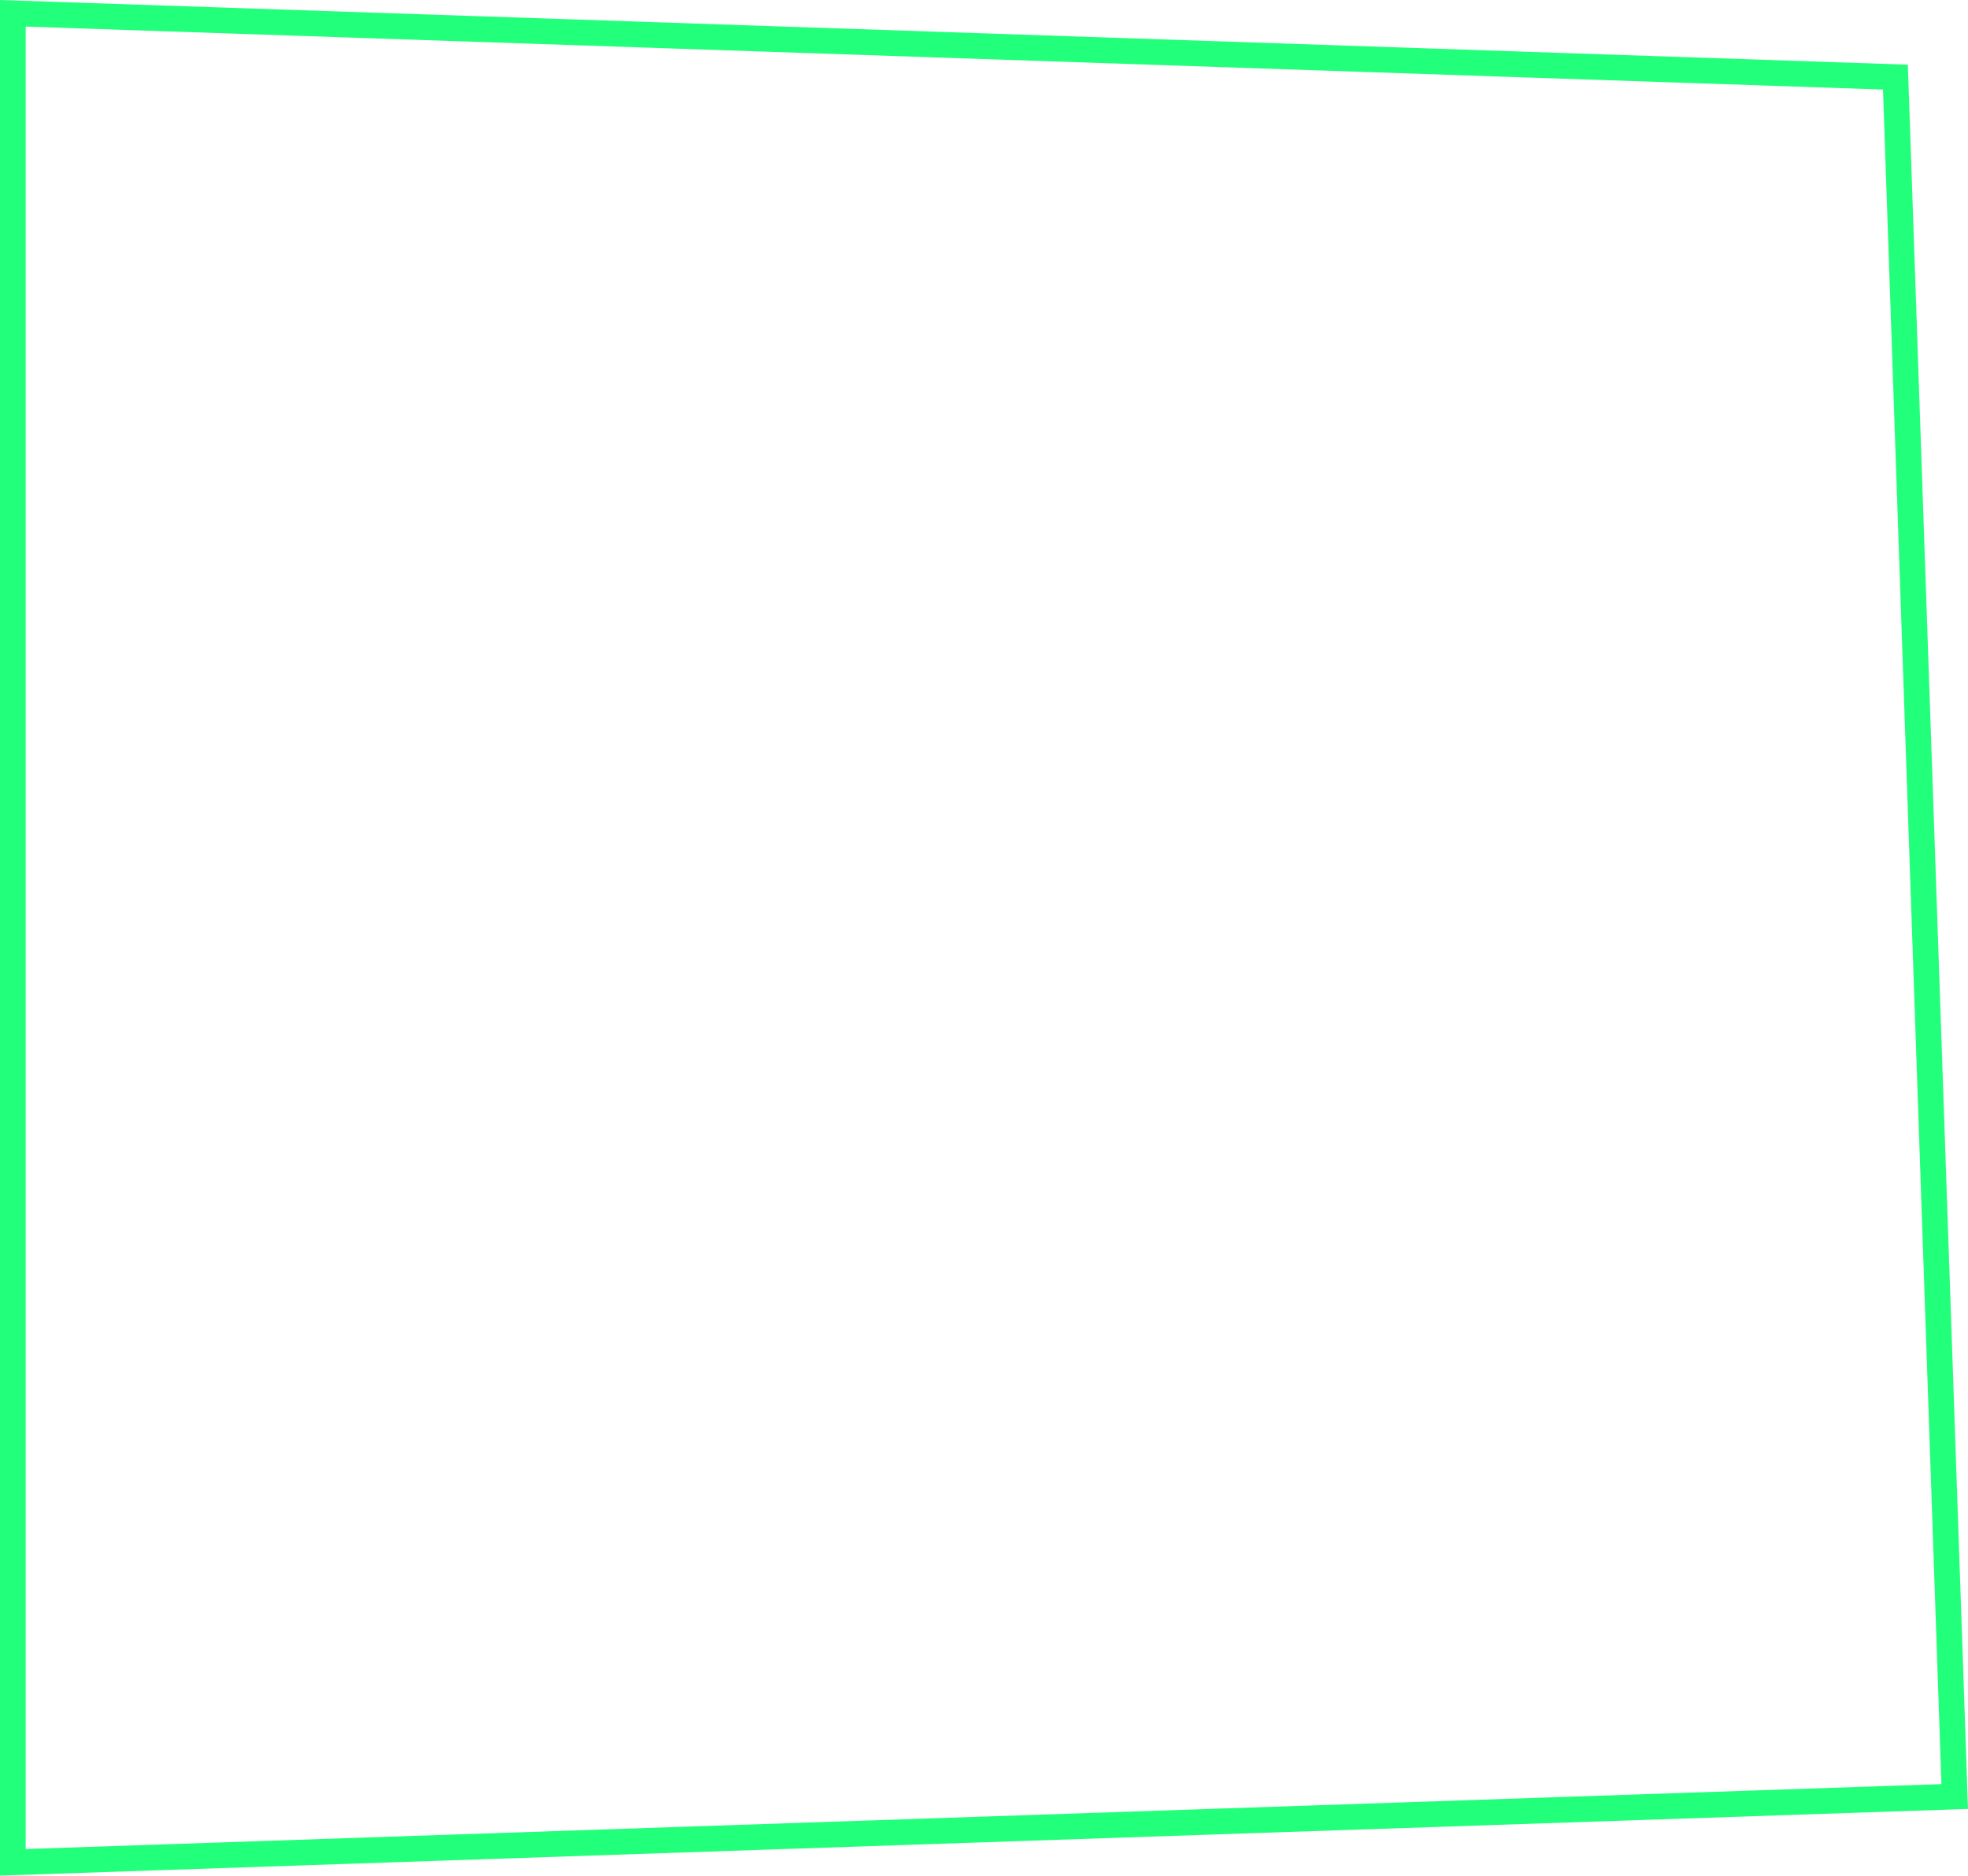 <?xml version="1.0" encoding="UTF-8"?> <svg xmlns="http://www.w3.org/2000/svg" width="383" height="365" viewBox="0 0 383 365" fill="none"> <path d="M2.5 2.586V362.414L380.415 349.608L368.874 15.008L2.5 2.586Z" stroke="#22FF7A" stroke-width="5"></path> </svg> 